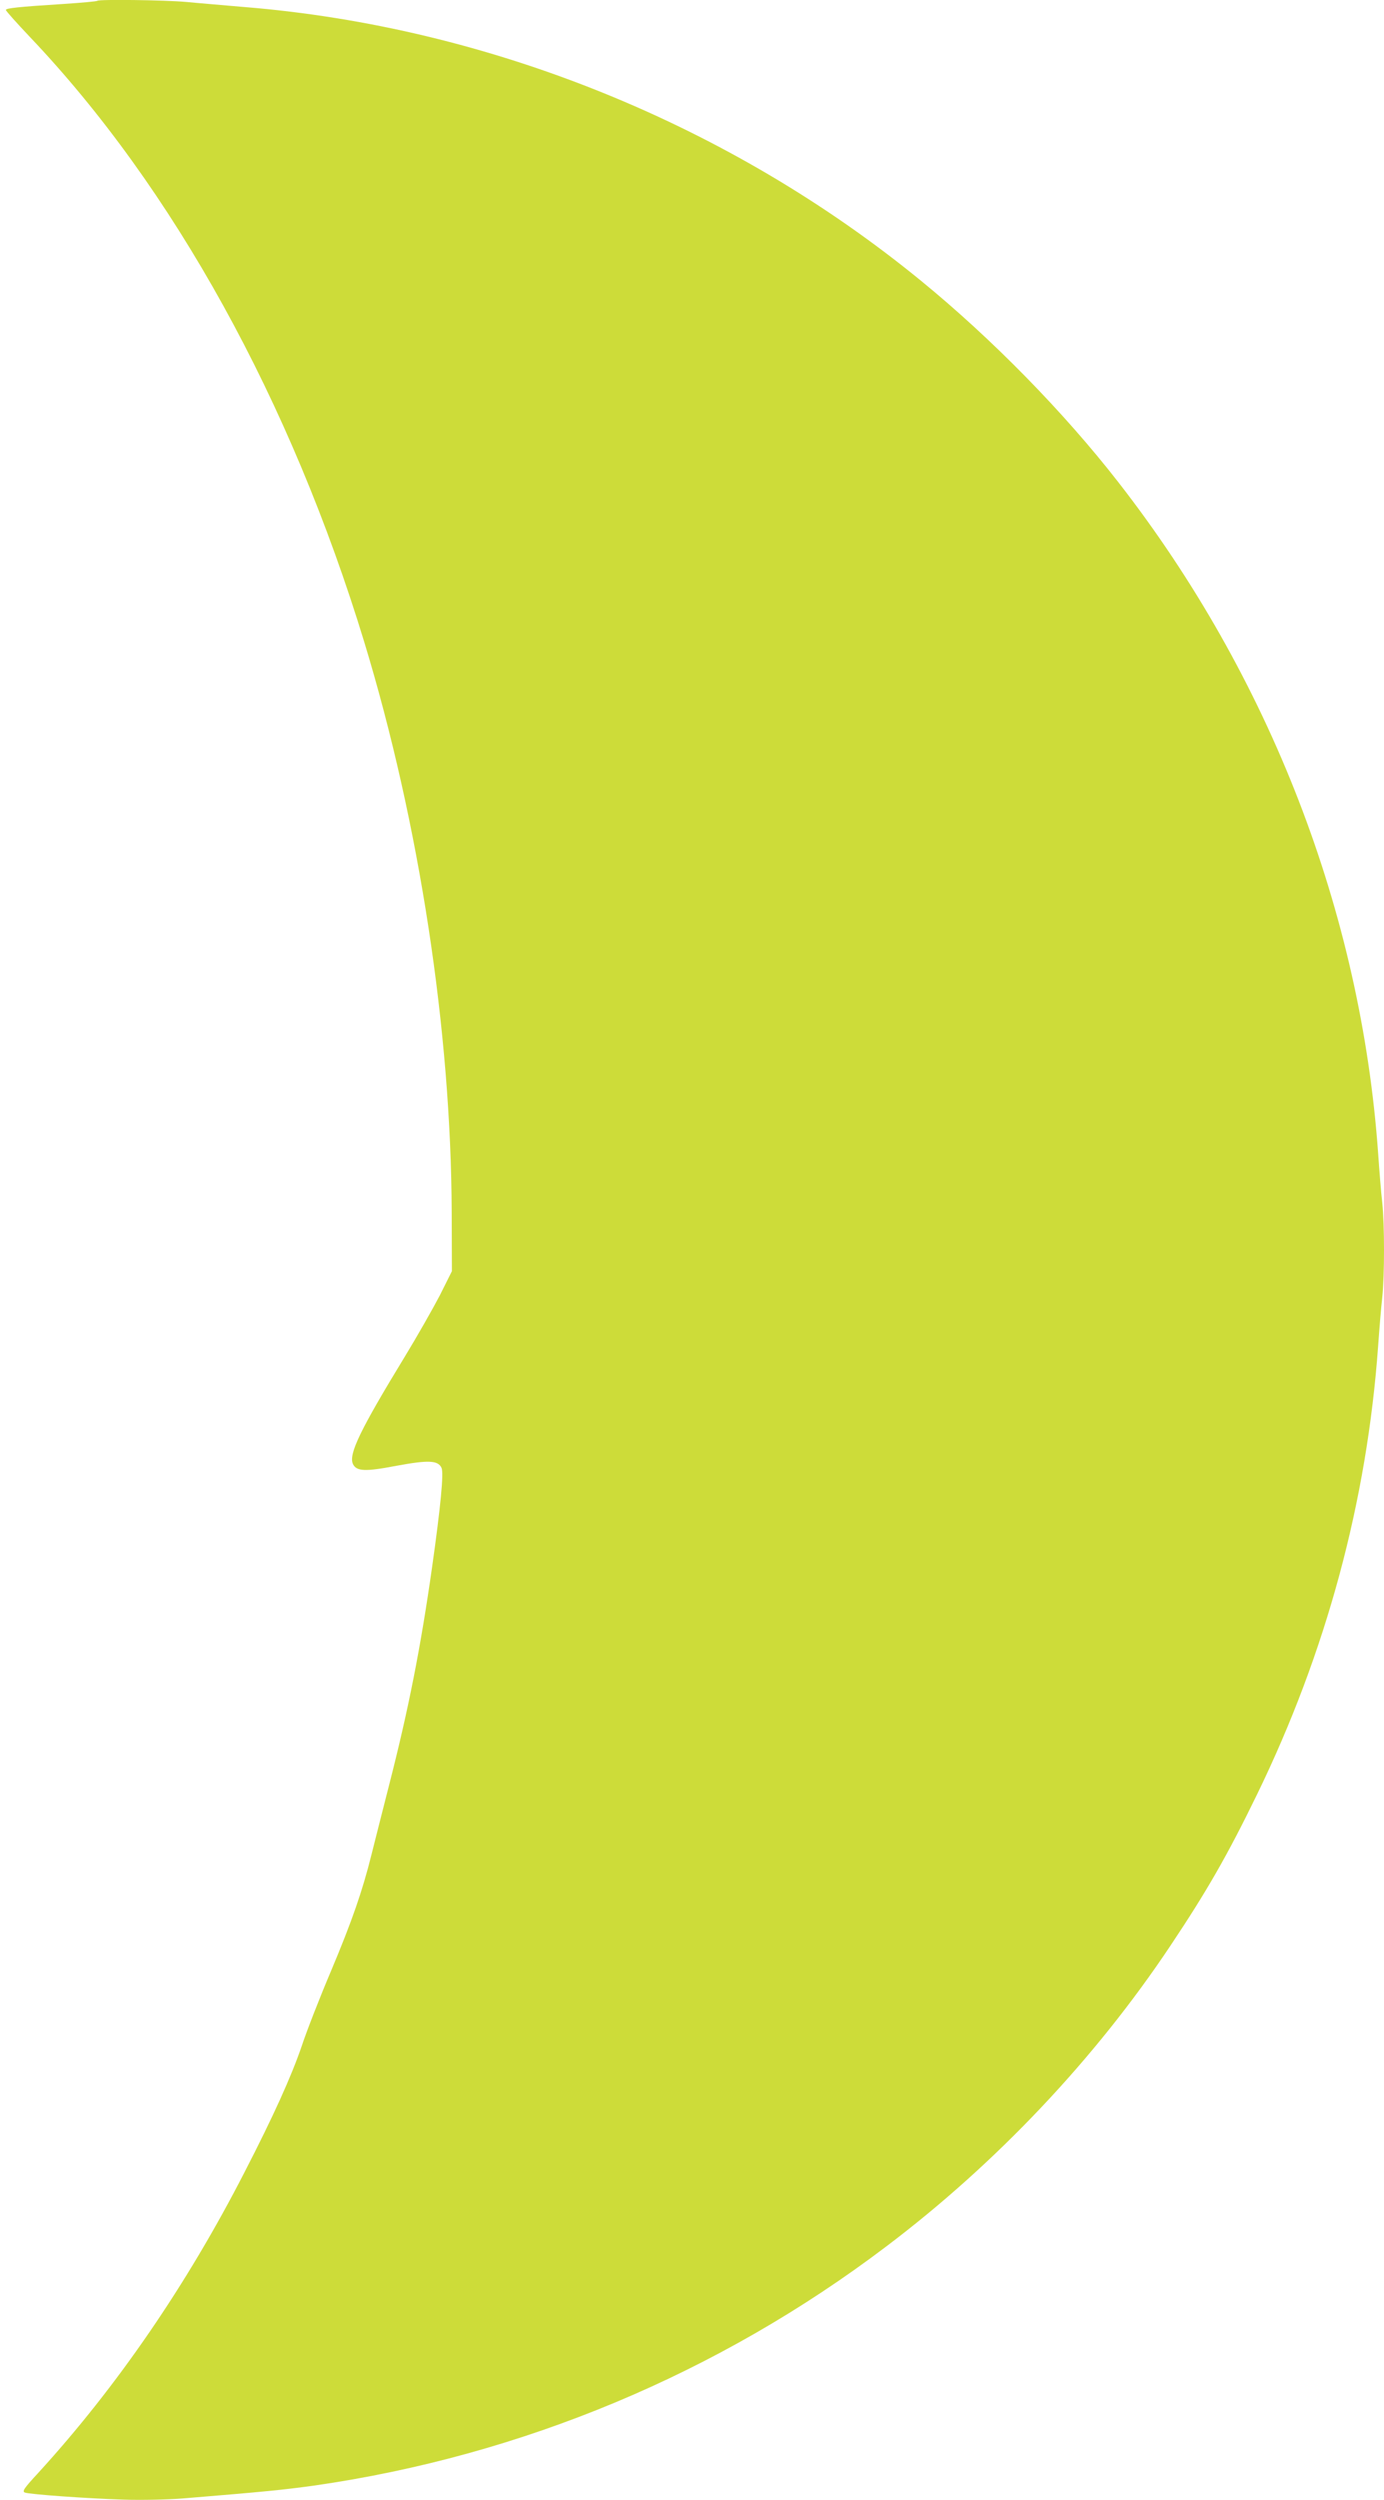 <?xml version="1.0" standalone="no"?>
<!DOCTYPE svg PUBLIC "-//W3C//DTD SVG 20010904//EN"
 "http://www.w3.org/TR/2001/REC-SVG-20010904/DTD/svg10.dtd">
<svg version="1.0" xmlns="http://www.w3.org/2000/svg"
 width="709pt" height="1280pt" viewBox="0 0 709 1280"
 preserveAspectRatio="xMidYMid meet">
<g transform="translate(0,1280) scale(0.1,-0.1)"
fill="#cddc39" stroke="none">
<path d="M499 12796 c-2 -3 -79 -10 -169 -16 -238 -15 -300 -22 -300 -31 0 -5
55 -66 121 -136 736 -773 1340 -1868 1716 -3103 282 -928 444 -1989 447 -2917
l1 -301 -62 -124 c-35 -67 -115 -208 -179 -313 -228 -374 -289 -499 -266 -550
18 -38 63 -40 224 -9 163 30 212 28 230 -11 12 -26 -5 -200 -48 -505 -59 -415
-121 -730 -221 -1120 -36 -140 -76 -300 -90 -355 -46 -185 -100 -341 -207
-595 -59 -139 -126 -311 -150 -384 -53 -155 -144 -357 -294 -648 -295 -575
-653 -1097 -1056 -1538 -74 -80 -84 -95 -68 -101 25 -9 313 -30 507 -36 88 -3
223 0 300 6 427 35 515 44 675 66 1063 153 2070 573 2930 1224 564 426 1071
962 1458 1543 187 280 292 464 441 770 355 729 564 1503 621 2298 6 85 15 196
21 247 12 118 12 369 0 486 -6 51 -15 164 -21 252 -88 1234 -555 2440 -1330
3435 -280 360 -648 735 -1010 1031 -980 802 -2215 1301 -3468 1403 -103 9
-237 20 -298 26 -110 10 -447 14 -455 6z"/>
</g>
</svg>
